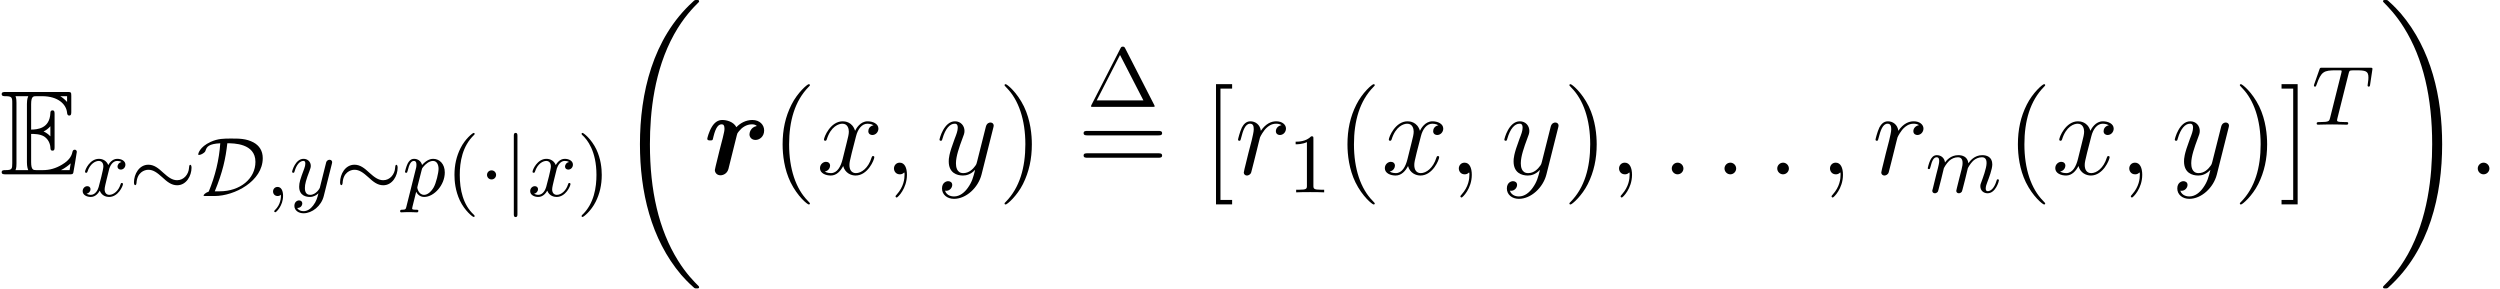 <?xml version='1.0' encoding='UTF-8'?>
<!-- This file was generated by dvisvgm 2.13.1 -->
<svg version='1.1' xmlns='http://www.w3.org/2000/svg' xmlns:xlink='http://www.w3.org/1999/xlink' width='269.328pt' height='31.084pt' viewBox='98.462 78.705 269.328 31.084'>
<defs>
<path id='g7-40' d='M4.209 3.147C4.209 3.108 4.209 3.082 3.989 2.862C2.694 1.554 1.969-.583 1.969-3.225C1.969-5.737 2.577-7.9 4.08-9.429C4.209-9.545 4.209-9.571 4.209-9.61C4.209-9.688 4.144-9.714 4.093-9.714C3.924-9.714 2.862-8.781 2.228-7.512C1.567-6.204 1.269-4.818 1.269-3.225C1.269-2.072 1.451-.531 2.124 .855C2.888 2.409 3.95 3.251 4.093 3.251C4.144 3.251 4.209 3.225 4.209 3.147Z'/>
<path id='g7-41' d='M3.652-3.225C3.652-4.209 3.523-5.815 2.798-7.318C2.033-8.872 .971-9.714 .829-9.714C.777-9.714 .712-9.688 .712-9.61C.712-9.571 .712-9.545 .933-9.325C2.228-8.017 2.953-5.88 2.953-3.238C2.953-.725 2.344 1.438 .842 2.966C.712 3.082 .712 3.108 .712 3.147C.712 3.225 .777 3.251 .829 3.251C.997 3.251 2.059 2.318 2.694 1.049C3.354-.272 3.652-1.671 3.652-3.225Z'/>
<path id='g7-61' d='M8.742-4.196C8.924-4.196 9.157-4.196 9.157-4.429C9.157-4.675 8.936-4.675 8.742-4.675H1.114C.933-4.675 .699-4.675 .699-4.442C.699-4.196 .92-4.196 1.114-4.196H8.742ZM8.742-1.787C8.924-1.787 9.157-1.787 9.157-2.02C9.157-2.267 8.936-2.267 8.742-2.267H1.114C.933-2.267 .699-2.267 .699-2.033C.699-1.787 .92-1.787 1.114-1.787H8.742Z'/>
<path id='g7-91' d='M3.238 3.238V2.759H1.982V-9.234H3.238V-9.714H1.502V3.238H3.238Z'/>
<path id='g7-93' d='M2.007-9.714H.272V-9.234H1.528V2.759H.272V3.238H2.007V-9.714Z'/>
<path id='g0-114' d='M5.75-5.206C5.038-5.064 4.96-4.429 4.96-4.3C4.96-4.015 5.181-3.704 5.608-3.704C6.048-3.704 6.54-4.067 6.54-4.727C6.54-5.323 6.074-5.854 5.271-5.854C4.546-5.854 3.937-5.491 3.549-5.077C3.238-5.673 2.5-5.854 2.033-5.854C1.554-5.854 1.192-5.582 .907-5.116C.596-4.611 .414-3.911 .414-3.834C.414-3.652 .609-3.652 .725-3.652C.868-3.652 .92-3.652 .984-3.717C1.01-3.743 1.01-3.769 1.088-4.093C1.334-5.077 1.619-5.388 1.969-5.388C2.163-5.388 2.267-5.258 2.267-4.922C2.267-4.688 2.228-4.546 2.085-3.937C2.02-3.717 1.813-2.862 1.723-2.538C1.671-2.292 1.528-1.71 1.464-1.476C1.386-1.14 1.23-.557 1.23-.466C1.23-.194 1.438 .104 1.839 .104C2.098 .104 2.551-.052 2.694-.583C2.707-.622 3.588-4.144 3.6-4.222C3.652-4.416 3.652-4.442 3.821-4.637C4.119-5.012 4.598-5.388 5.245-5.388C5.569-5.388 5.712-5.245 5.75-5.206Z'/>
<path id='g6-1' d='M4.143-6.283C4.062-6.446 4.016-6.491 3.871-6.491C3.744-6.491 3.69-6.446 3.626-6.319L.499-.218C.462-.145 .444-.1 .444-.082C.444 0 .508 0 .653 0H7.099C7.244 0 7.307 0 7.307-.082C7.307-.091 7.307-.109 7.262-.199L4.143-6.283ZM3.572-5.594L6.092-.698H1.061L3.572-5.594Z'/>
<path id='g6-40' d='M3.091 2.158C3.091 2.112 3.064 2.085 3.01 2.022C1.84 .952 1.487-.68 1.487-2.266C1.487-3.672 1.759-5.376 3.037-6.591C3.073-6.627 3.091-6.654 3.091-6.7C3.091-6.763 3.046-6.799 2.983-6.799C2.874-6.799 2.058-6.147 1.568-5.159C1.133-4.288 .916-3.354 .916-2.276C.916-1.623 .997-.589 1.496 .48C2.031 1.596 2.874 2.257 2.983 2.257C3.046 2.257 3.091 2.221 3.091 2.158Z'/>
<path id='g6-41' d='M2.702-2.276C2.702-3.019 2.593-4.016 2.121-5.023C1.587-6.138 .743-6.799 .635-6.799C.544-6.799 .526-6.727 .526-6.7C.526-6.654 .544-6.627 .607-6.564C1.133-6.092 2.131-4.859 2.131-2.276C2.131-.979 1.895 .825 .58 2.049C.562 2.076 .526 2.112 .526 2.158C.526 2.185 .544 2.257 .635 2.257C.743 2.257 1.559 1.605 2.049 .616C2.484-.254 2.702-1.188 2.702-2.276Z'/>
<path id='g6-49' d='M2.756-5.793C2.756-6.02 2.747-6.038 2.52-6.038C1.958-5.458 1.124-5.458 .843-5.458V-5.177C1.015-5.177 1.568-5.177 2.058-5.412V-.725C2.058-.39 2.031-.281 1.188-.281H.898V0C1.224-.027 2.031-.027 2.402-.027S3.59-.027 3.916 0V-.281H3.626C2.783-.281 2.756-.39 2.756-.725V-5.793Z'/>
<path id='g5-58' d='M2.383-.622C2.383-.997 2.072-1.256 1.761-1.256C1.386-1.256 1.127-.945 1.127-.635C1.127-.259 1.438 0 1.748 0C2.124 0 2.383-.311 2.383-.622Z'/>
<path id='g5-59' d='M2.526 .052C2.526-.699 2.279-1.256 1.748-1.256C1.334-1.256 1.127-.92 1.127-.635S1.321 0 1.761 0C1.93 0 2.072-.052 2.189-.168C2.215-.194 2.228-.194 2.241-.194C2.267-.194 2.267-.013 2.267 .052C2.267 .479 2.189 1.321 1.438 2.163C1.295 2.318 1.295 2.344 1.295 2.37C1.295 2.435 1.36 2.5 1.425 2.5C1.528 2.5 2.526 1.541 2.526 .052Z'/>
<path id='g5-114' d='M5.038-5.297C4.637-5.219 4.429-4.934 4.429-4.65C4.429-4.339 4.675-4.235 4.857-4.235C5.219-4.235 5.517-4.546 5.517-4.934C5.517-5.349 5.116-5.712 4.468-5.712C3.95-5.712 3.354-5.478 2.81-4.688C2.72-5.375 2.202-5.712 1.684-5.712C1.179-5.712 .92-5.323 .764-5.038C.544-4.572 .35-3.795 .35-3.73C.35-3.678 .401-3.613 .492-3.613C.596-3.613 .609-3.626 .686-3.924C.881-4.701 1.127-5.453 1.645-5.453C1.956-5.453 2.046-5.232 2.046-4.857C2.046-4.572 1.917-4.067 1.826-3.665L1.464-2.267C1.412-2.02 1.269-1.438 1.204-1.204C1.114-.868 .971-.259 .971-.194C.971-.013 1.114 .13 1.308 .13C1.451 .13 1.697 .039 1.774-.22C1.813-.324 2.292-2.279 2.37-2.577C2.435-2.862 2.513-3.134 2.577-3.419C2.629-3.6 2.681-3.808 2.72-3.976C2.759-4.093 3.108-4.727 3.432-5.012C3.588-5.155 3.924-5.453 4.455-5.453C4.663-5.453 4.87-5.414 5.038-5.297Z'/>
<path id='g5-120' d='M6.139-5.284C5.725-5.206 5.569-4.896 5.569-4.65C5.569-4.339 5.815-4.235 5.997-4.235C6.385-4.235 6.657-4.572 6.657-4.922C6.657-5.466 6.035-5.712 5.491-5.712C4.701-5.712 4.261-4.934 4.144-4.688C3.847-5.66 3.044-5.712 2.81-5.712C1.489-5.712 .79-4.015 .79-3.73C.79-3.678 .842-3.613 .933-3.613C1.036-3.613 1.062-3.691 1.088-3.743C1.528-5.181 2.396-5.453 2.772-5.453C3.354-5.453 3.471-4.909 3.471-4.598C3.471-4.313 3.393-4.015 3.238-3.393L2.798-1.619C2.603-.842 2.228-.13 1.541-.13C1.476-.13 1.153-.13 .881-.298C1.347-.389 1.451-.777 1.451-.933C1.451-1.192 1.256-1.347 1.01-1.347C.699-1.347 .363-1.075 .363-.661C.363-.117 .971 .13 1.528 .13C2.15 .13 2.59-.363 2.862-.894C3.069-.13 3.717 .13 4.196 .13C5.517 .13 6.217-1.567 6.217-1.852C6.217-1.917 6.165-1.969 6.087-1.969C5.971-1.969 5.958-1.904 5.919-1.8C5.569-.661 4.818-.13 4.235-.13C3.782-.13 3.536-.466 3.536-.997C3.536-1.282 3.588-1.489 3.795-2.344L4.248-4.106C4.442-4.883 4.883-5.453 5.478-5.453C5.504-5.453 5.867-5.453 6.139-5.284Z'/>
<path id='g5-121' d='M3.406 1.451C3.057 1.943 2.551 2.383 1.917 2.383C1.761 2.383 1.14 2.357 .945 1.761C.984 1.774 1.049 1.774 1.075 1.774C1.464 1.774 1.723 1.438 1.723 1.14S1.476 .738 1.282 .738C1.075 .738 .622 .894 .622 1.528C.622 2.189 1.179 2.642 1.917 2.642C3.212 2.642 4.52 1.451 4.883 .013L6.152-5.038C6.165-5.103 6.191-5.181 6.191-5.258C6.191-5.453 6.035-5.582 5.841-5.582C5.725-5.582 5.453-5.53 5.349-5.142L4.391-1.334C4.326-1.101 4.326-1.075 4.222-.933C3.963-.57 3.536-.13 2.914-.13C2.189-.13 2.124-.842 2.124-1.192C2.124-1.93 2.474-2.927 2.823-3.86C2.966-4.235 3.044-4.416 3.044-4.675C3.044-5.219 2.655-5.712 2.02-5.712C.829-5.712 .35-3.834 .35-3.73C.35-3.678 .401-3.613 .492-3.613C.609-3.613 .622-3.665 .673-3.847C.984-4.934 1.476-5.453 1.982-5.453C2.098-5.453 2.318-5.453 2.318-5.025C2.318-4.688 2.176-4.313 1.982-3.821C1.347-2.124 1.347-1.697 1.347-1.386C1.347-.155 2.228 .13 2.875 .13C3.251 .13 3.717 .013 4.17-.466L4.183-.453C3.989 .311 3.86 .816 3.406 1.451Z'/>
<path id='g2-18' d='M9.066 30.423C9.066 30.371 9.04 30.345 9.014 30.306C8.535 29.827 7.667 28.959 6.8 27.561C4.714 24.219 3.769 20.01 3.769 15.024C3.769 11.54 4.235 7.046 6.372 3.186C7.395 1.347 8.457 .285 9.027-.285C9.066-.324 9.066-.35 9.066-.389C9.066-.518 8.975-.518 8.794-.518S8.587-.518 8.393-.324C4.054 3.626 2.694 9.558 2.694 15.011C2.694 20.101 3.86 25.229 7.149 29.102C7.408 29.4 7.9 29.931 8.431 30.397C8.587 30.552 8.613 30.552 8.794 30.552S9.066 30.552 9.066 30.423Z'/>
<path id='g2-19' d='M6.825 15.024C6.825 9.934 5.66 4.805 2.37 .933C2.111 .635 1.619 .104 1.088-.363C.933-.518 .907-.518 .725-.518C.57-.518 .453-.518 .453-.389C.453-.337 .505-.285 .531-.259C.984 .207 1.852 1.075 2.72 2.474C4.805 5.815 5.75 10.024 5.75 15.011C5.75 18.495 5.284 22.989 3.147 26.848C2.124 28.687 1.049 29.762 .505 30.306C.479 30.345 .453 30.384 .453 30.423C.453 30.552 .57 30.552 .725 30.552C.907 30.552 .933 30.552 1.127 30.358C5.466 26.408 6.825 20.476 6.825 15.024Z'/>
<path id='g4-59' d='M1.65-.145C1.65 .154 1.65 .898 .979 1.541C.925 1.596 .925 1.605 .925 1.641C.925 1.704 .988 1.75 1.043 1.75C1.142 1.75 1.877 1.043 1.877-.018C1.877-.58 1.677-.979 1.287-.979C.979-.979 .798-.743 .798-.49S.979 0 1.287 0C1.423 0 1.559-.045 1.65-.145Z'/>
<path id='g4-84' d='M3.98-5.521C4.034-5.721 4.052-5.811 4.207-5.838C4.279-5.857 4.569-5.857 4.76-5.857C5.802-5.857 6.11-5.793 6.11-5.086C6.11-4.968 6.11-4.832 6.029-4.297L6.02-4.225C6.02-4.161 6.056-4.098 6.147-4.098C6.256-4.098 6.274-4.179 6.292-4.315L6.527-5.884C6.537-5.929 6.546-5.984 6.546-6.011C6.546-6.138 6.455-6.138 6.283-6.138H1.124C.907-6.138 .898-6.129 .834-5.956L.272-4.361C.236-4.243 .236-4.225 .236-4.216C.236-4.17 .263-4.098 .354-4.098C.453-4.098 .471-4.152 .526-4.315C1.024-5.73 1.305-5.857 2.62-5.857H2.974C3.227-5.857 3.227-5.829 3.227-5.757C3.227-5.702 3.209-5.639 3.191-5.567L1.976-.716C1.895-.39 1.868-.281 .907-.281C.616-.281 .535-.281 .535-.118C.535 0 .653 0 .689 0C.925 0 1.188-.018 1.432-.018C1.686-.018 1.949-.027 2.203-.027C2.602-.027 2.62-.027 2.956-.018C3.073-.018 3.672 0 3.744 0C3.826 0 3.935 0 3.935-.163C3.935-.281 3.853-.281 3.626-.281S3.291-.281 3.046-.299C2.838-.326 2.729-.335 2.729-.49C2.729-.535 2.747-.607 2.765-.671L3.98-5.521Z'/>
<path id='g4-109' d='M1.713-1.423C1.813-1.849 1.985-2.511 1.995-2.584C2.013-2.638 2.239-3.073 2.566-3.391C2.829-3.635 3.173-3.781 3.527-3.781C4.016-3.781 4.016-3.3 4.016-3.146C4.016-3.037 4.016-2.91 3.907-2.466L3.699-1.659C3.409-.49 3.336-.209 3.336-.163C3.336-.045 3.418 .1 3.617 .1C3.744 .1 3.88 .018 3.944-.091C3.971-.145 4.043-.435 4.089-.616L4.297-1.423C4.397-1.849 4.569-2.511 4.578-2.584C4.596-2.638 4.823-3.073 5.149-3.391C5.412-3.635 5.757-3.781 6.11-3.781C6.6-3.781 6.6-3.3 6.6-3.146C6.6-2.593 6.174-1.487 6.074-1.206C5.965-.925 5.929-.834 5.929-.662C5.929-.172 6.301 .1 6.709 .1C7.579 .1 7.933-1.197 7.933-1.296C7.933-1.342 7.906-1.405 7.815-1.405C7.715-1.405 7.706-1.36 7.67-1.242C7.443-.471 7.062-.127 6.736-.127C6.673-.127 6.509-.127 6.509-.417C6.509-.644 6.6-.879 6.673-1.079C6.854-1.541 7.217-2.502 7.217-3.01C7.217-3.817 6.618-4.007 6.138-4.007C5.276-4.007 4.805-3.363 4.642-3.137C4.551-3.889 3.935-4.007 3.554-4.007C2.711-4.007 2.266-3.409 2.121-3.218C2.067-3.708 1.695-4.007 1.242-4.007C.861-4.007 .671-3.726 .544-3.481C.39-3.164 .263-2.647 .263-2.611C.263-2.529 .326-2.502 .39-2.502C.49-2.502 .508-2.548 .553-2.729C.725-3.445 .916-3.781 1.224-3.781C1.496-3.781 1.496-3.49 1.496-3.354C1.496-3.164 1.423-2.883 1.369-2.647C1.305-2.412 1.215-2.022 1.179-1.913L.816-.426C.752-.209 .752-.19 .752-.163C.752-.045 .834 .1 1.034 .1C1.16 .1 1.296 .018 1.36-.091C1.387-.145 1.46-.435 1.505-.616L1.713-1.423Z'/>
<path id='g4-112' d='M.417 1.133C.354 1.396 .335 1.478-.054 1.478C-.154 1.478-.263 1.478-.263 1.641C-.263 1.677-.245 1.759-.145 1.759L.245 1.741C.299 1.732 .508 1.732 .635 1.732C.789 1.732 .943 1.741 1.097 1.741C1.242 1.741 1.396 1.759 1.532 1.759C1.587 1.759 1.704 1.759 1.704 1.596C1.704 1.478 1.614 1.478 1.46 1.478C1.034 1.478 1.034 1.414 1.034 1.333C1.034 1.278 1.097 1.034 1.133 .888L1.469-.462C1.559-.272 1.813 .1 2.33 .1C3.391 .1 4.551-1.179 4.551-2.538C4.551-3.463 3.98-4.007 3.3-4.007C3.11-4.007 2.656-3.962 2.103-3.345C1.967-3.853 1.55-4.007 1.242-4.007C.861-4.007 .671-3.726 .544-3.481C.39-3.164 .263-2.647 .263-2.611C.263-2.529 .326-2.502 .39-2.502C.49-2.502 .508-2.548 .553-2.729C.725-3.445 .916-3.781 1.224-3.781C1.496-3.781 1.496-3.49 1.496-3.354C1.496-3.282 1.487-3.146 1.469-3.073L.417 1.133ZM2.058-2.792C2.103-2.974 2.103-2.992 2.221-3.128C2.466-3.436 2.874-3.781 3.282-3.781C3.708-3.781 3.88-3.354 3.88-2.928C3.88-2.52 3.626-1.396 3.345-.916C3.037-.399 2.656-.127 2.321-.127C1.732-.127 1.587-.843 1.587-.907C1.587-.961 1.605-1.006 1.614-1.052L2.058-2.792Z'/>
<path id='g4-120' d='M4.46-3.663C4.125-3.599 4.025-3.309 4.025-3.173C4.025-3.001 4.152-2.847 4.379-2.847C4.633-2.847 4.877-3.064 4.877-3.382C4.877-3.799 4.424-4.007 3.998-4.007C3.454-4.007 3.137-3.527 3.028-3.336C2.856-3.781 2.457-4.007 2.022-4.007C1.052-4.007 .526-2.847 .526-2.611C.526-2.529 .589-2.502 .653-2.502C.734-2.502 .762-2.548 .78-2.602C1.061-3.499 1.659-3.781 2.004-3.781C2.266-3.781 2.502-3.608 2.502-3.182C2.502-2.856 2.112-1.405 1.995-.97C1.922-.689 1.65-.127 1.151-.127C.97-.127 .78-.19 .689-.245C.934-.29 1.115-.499 1.115-.734C1.115-.961 .943-1.061 .771-1.061C.508-1.061 .272-.834 .272-.526C.272-.082 .762 .1 1.142 .1C1.668 .1 1.976-.335 2.112-.58C2.339 .018 2.874 .1 3.119 .1C4.098 .1 4.615-1.079 4.615-1.296C4.615-1.342 4.587-1.405 4.497-1.405C4.397-1.405 4.388-1.369 4.343-1.233C4.143-.58 3.617-.127 3.146-.127C2.883-.127 2.638-.29 2.638-.725C2.638-.925 2.765-1.423 2.847-1.768C2.883-1.931 3.128-2.91 3.146-2.974C3.255-3.3 3.527-3.781 3.989-3.781C4.152-3.781 4.324-3.753 4.46-3.663Z'/>
<path id='g4-121' d='M4.551-3.49C4.56-3.536 4.578-3.59 4.578-3.645C4.578-3.762 4.497-3.907 4.297-3.907C4.179-3.907 4.016-3.835 3.944-3.663C3.935-3.626 3.844-3.255 3.79-3.055L3.336-1.242C3.264-.979 3.264-.961 3.246-.879C3.237-.843 2.856-.127 2.203-.127C1.641-.127 1.641-.698 1.641-.87C1.641-1.278 1.759-1.723 2.149-2.738C2.221-2.946 2.276-3.073 2.276-3.246C2.276-3.69 1.94-4.007 1.496-4.007C.626-4.007 .263-2.72 .263-2.611C.263-2.529 .326-2.502 .39-2.502C.49-2.502 .499-2.557 .535-2.674C.725-3.345 1.088-3.781 1.469-3.781C1.686-3.781 1.686-3.608 1.686-3.481C1.686-3.327 1.65-3.164 1.568-2.946C1.142-1.822 1.024-1.441 1.024-1.006C1.024 0 1.84 .1 2.176 .1C2.62 .1 2.937-.136 3.101-.299C2.983 .163 2.883 .571 2.529 1.024C2.257 1.387 1.895 1.632 1.496 1.632C1.242 1.632 .943 1.541 .816 1.287C1.296 1.287 1.36 .888 1.36 .798C1.36 .598 1.215 .471 1.015 .471C.798 .471 .508 .644 .508 1.061C.508 1.532 .925 1.859 1.496 1.859C2.421 1.859 3.409 1.07 3.672 .009L4.551-3.49Z'/>
<path id='g3-1' d='M1.777-2.276C1.777-2.538 1.568-2.765 1.287-2.765S.798-2.538 .798-2.276S1.006-1.786 1.287-1.786S1.777-2.013 1.777-2.276Z'/>
<path id='g3-24' d='M6.718-3.055C6.718-3.3 6.636-3.363 6.582-3.363C6.464-3.363 6.455-3.155 6.446-3.028C6.41-2.357 5.902-1.704 5.168-1.704C4.642-1.704 4.225-2.013 3.681-2.502C3.146-3.001 2.684-3.373 2.067-3.373C1.079-3.373 .517-2.357 .517-1.478C.517-1.242 .589-1.17 .653-1.17C.752-1.17 .789-1.342 .789-1.387C.843-2.529 1.623-2.829 2.067-2.829C2.593-2.829 3.01-2.52 3.554-2.031C4.089-1.532 4.551-1.16 5.168-1.16C6.156-1.16 6.718-2.176 6.718-3.055Z'/>
<path id='g3-68' d='M1.94 0C4.125 0 7.144-1.614 7.144-4.08C7.144-4.877 6.763-5.44 6.147-5.775C5.367-6.192 4.596-6.192 3.735-6.192C2.956-6.192 2.33-6.192 1.541-5.838C.308-5.276 .19-4.533 .19-4.497S.209-4.424 .281-4.424S.517-4.47 .689-4.578C.925-4.732 .943-4.787 .997-4.941C1.124-5.304 1.324-5.621 2.566-5.684C2.448-3.889 2.013-2.14 1.324-.48C.907-.326 .771-.118 .771-.063S.78 0 .988 0H1.94ZM1.976-.508C2.82-2.557 3.146-4.025 3.327-5.684C3.989-5.684 6.355-5.684 6.355-3.681C6.355-1.877 4.714-.508 2.502-.508H1.976Z'/>
<path id='g3-106' d='M1.487-6.464C1.487-6.618 1.487-6.799 1.296-6.799C1.097-6.799 1.097-6.627 1.097-6.464V1.931C1.097 2.085 1.097 2.266 1.287 2.266C1.487 2.266 1.487 2.094 1.487 1.931V-6.464Z'/>
<path id='g1-69' d='M3.354-4.352C3.678-4.352 4.3-4.352 4.753-4.08C5.375-3.678 5.427-2.979 5.427-2.901C5.44-2.72 5.44-2.551 5.66-2.551S5.88-2.733 5.88-2.966V-6.476C5.88-6.683 5.88-6.89 5.66-6.89S5.427-6.696 5.427-6.592C5.349-4.922 4.028-4.831 3.354-4.818V-7.551C3.354-8.418 3.6-8.418 3.911-8.418H4.533C6.281-8.418 7.149-7.525 7.227-6.631C7.24-6.528 7.253-6.333 7.46-6.333C7.68-6.333 7.68-6.54 7.68-6.761V-8.444C7.68-8.846 7.654-8.872 7.253-8.872H.622C.389-8.872 .181-8.872 .181-8.639C.181-8.418 .427-8.418 .531-8.418C1.269-8.418 1.321-8.315 1.321-7.68V-1.192C1.321-.583 1.282-.453 .596-.453C.401-.453 .181-.453 .181-.233C.181 0 .389 0 .622 0H7.486C7.732 0 7.862 0 7.9-.181C7.913-.194 8.276-2.357 8.276-2.422C8.276-2.564 8.159-2.655 8.056-2.655C7.874-2.655 7.823-2.487 7.823-2.474C7.745-2.137 7.615-1.593 6.67-1.036C5.997-.635 5.336-.453 4.624-.453H3.911C3.6-.453 3.354-.453 3.354-1.321V-4.352ZM7.227-8.418V-7.797C7.007-8.043 6.761-8.25 6.489-8.418H7.227ZM4.701-4.624C4.909-4.714 5.194-4.909 5.427-5.181V-4.093C5.116-4.442 4.714-4.611 4.701-4.611V-4.624ZM1.774-7.706C1.774-7.862 1.774-8.185 1.671-8.418H3.044C2.901-8.121 2.901-7.693 2.901-7.577V-1.295C2.901-.829 2.992-.57 3.044-.453H1.671C1.774-.686 1.774-1.01 1.774-1.166V-7.706ZM6.592-.453V-.466C7.007-.673 7.356-.945 7.615-1.179C7.602-1.127 7.512-.557 7.499-.453H6.592Z'/>
</defs>
<g id='page1'>
<use x='98.462' y='97.485' xlink:href='#g1-69'/>
<use x='107.096' y='99.823' xlink:href='#g4-120'/>
<use x='112.378' y='99.823' xlink:href='#g3-24'/>
<use x='119.625' y='99.823' xlink:href='#g3-68'/>
<use x='127.08' y='99.823' xlink:href='#g4-59'/>
<use x='129.668' y='99.823' xlink:href='#g4-121'/>
<use x='134.582' y='99.823' xlink:href='#g3-24'/>
<use x='141.829' y='99.823' xlink:href='#g4-112'/>
<use x='146.507' y='99.823' xlink:href='#g6-40'/>
<use x='150.13' y='99.823' xlink:href='#g3-1'/>
<use x='152.719' y='99.823' xlink:href='#g3-106'/>
<use x='155.307' y='99.823' xlink:href='#g4-120'/>
<use x='160.588' y='99.823' xlink:href='#g6-41'/>
<use x='164.71' y='79.223' xlink:href='#g2-18'/>
<use x='174.244' y='97.485' xlink:href='#g0-114'/>
<use x='181.505' y='97.485' xlink:href='#g7-40'/>
<use x='186.437' y='97.485' xlink:href='#g5-120'/>
<use x='193.643' y='97.485' xlink:href='#g5-59'/>
<use x='199.324' y='97.485' xlink:href='#g5-121'/>
<use x='205.972' y='97.485' xlink:href='#g7-41'/>
<use x='215.551' y='90.22' xlink:href='#g6-1'/>
<use x='214.501' y='97.485' xlink:href='#g7-61'/>
<use x='227.962' y='97.485' xlink:href='#g7-91'/>
<use x='231.485' y='97.485' xlink:href='#g5-114'/>
<use x='237.2' y='99.427' xlink:href='#g6-49'/>
<use x='242.357' y='97.485' xlink:href='#g7-40'/>
<use x='247.289' y='97.485' xlink:href='#g5-120'/>
<use x='254.495' y='97.485' xlink:href='#g5-59'/>
<use x='260.176' y='97.485' xlink:href='#g5-121'/>
<use x='266.824' y='97.485' xlink:href='#g7-41'/>
<use x='271.756' y='97.485' xlink:href='#g5-59'/>
<use x='277.437' y='97.485' xlink:href='#g5-58'/>
<use x='283.118' y='97.485' xlink:href='#g5-58'/>
<use x='288.799' y='97.485' xlink:href='#g5-58'/>
<use x='294.481' y='97.485' xlink:href='#g5-59'/>
<use x='300.162' y='97.485' xlink:href='#g5-114'/>
<use x='305.877' y='99.427' xlink:href='#g4-109'/>
<use x='314.584' y='97.485' xlink:href='#g7-40'/>
<use x='319.516' y='97.485' xlink:href='#g5-120'/>
<use x='326.722' y='97.485' xlink:href='#g5-59'/>
<use x='332.403' y='97.485' xlink:href='#g5-121'/>
<use x='339.051' y='97.485' xlink:href='#g7-41'/>
<use x='343.983' y='97.485' xlink:href='#g7-93'/>
<use x='347.505' y='92.137' xlink:href='#g4-84'/>
<use x='354.733' y='79.223' xlink:href='#g2-19'/>
<use x='364.267' y='97.485' xlink:href='#g5-58'/>
</g>
</svg>